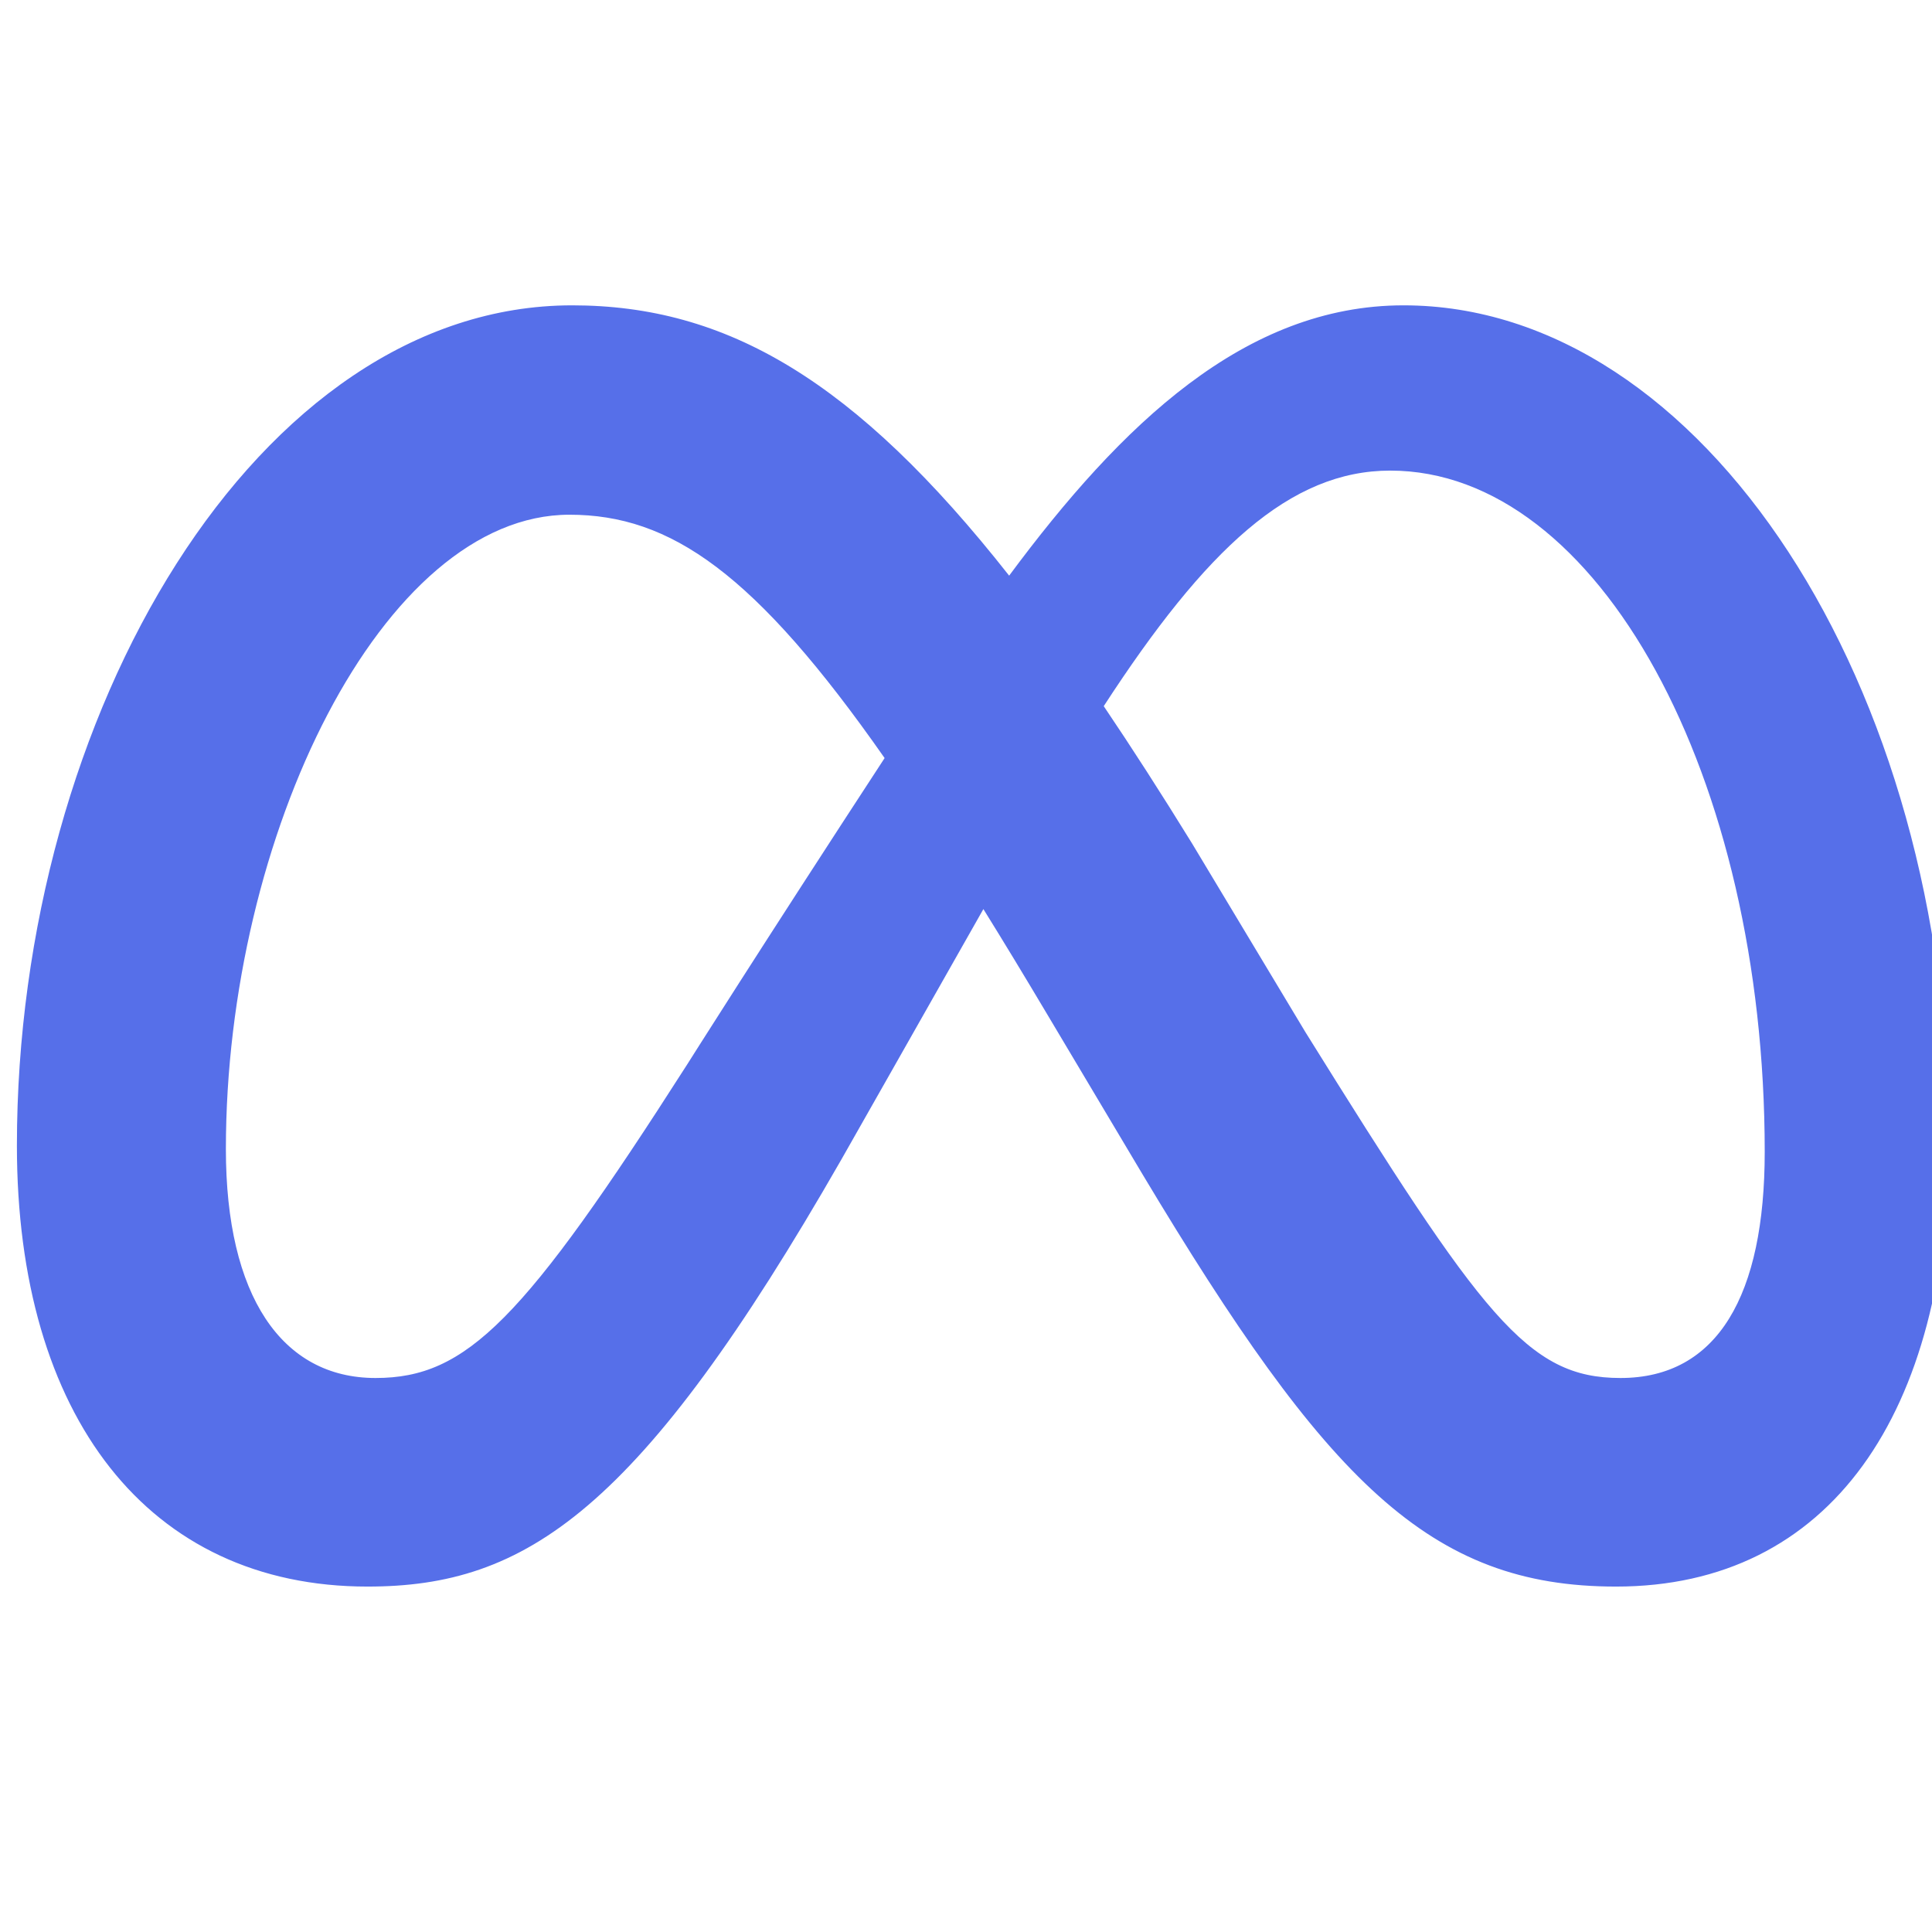 <svg width="24" height="24" viewBox="0 0 24 24" fill="none" xmlns="http://www.w3.org/2000/svg">
<g clip-path="url(#clip0_3004_4854)">
<path d="M17.435 3.793C15.467 3.793 13.929 5.272 12.536 7.151C10.622 4.72 9.022 3.793 7.107 3.793C3.202 3.793 0.21 8.864 0.21 14.232C0.21 17.59 1.839 19.709 4.566 19.709C6.529 19.709 7.941 18.785 10.45 14.407C10.45 14.407 11.497 12.563 12.216 11.293C12.469 11.7 12.734 12.138 13.013 12.607L14.19 14.583C16.483 18.411 17.76 19.709 20.075 19.709C22.732 19.709 24.21 17.561 24.21 14.133C24.21 8.513 21.151 3.793 17.435 3.793ZM8.537 13.222C6.502 16.405 5.798 17.118 4.665 17.118C3.499 17.118 2.806 16.097 2.806 14.275C2.806 10.379 4.753 6.394 7.074 6.394C8.331 6.394 9.381 7.119 10.989 9.417C9.462 11.755 8.537 13.222 8.537 13.222ZM16.216 12.821L14.809 10.479C14.428 9.861 14.062 9.292 13.711 8.772C14.98 6.819 16.026 5.846 17.27 5.846C19.855 5.846 21.922 9.643 21.922 14.308C21.922 16.087 21.339 17.118 20.13 17.118C18.971 17.118 18.417 16.355 16.216 12.821Z" fill="#566FE9"/>
</g>
<defs>
<clipPath id="clip0_3004_4854">
<rect width="24" height="24" fill="white"/>
</clipPath>
</defs>
</svg>
